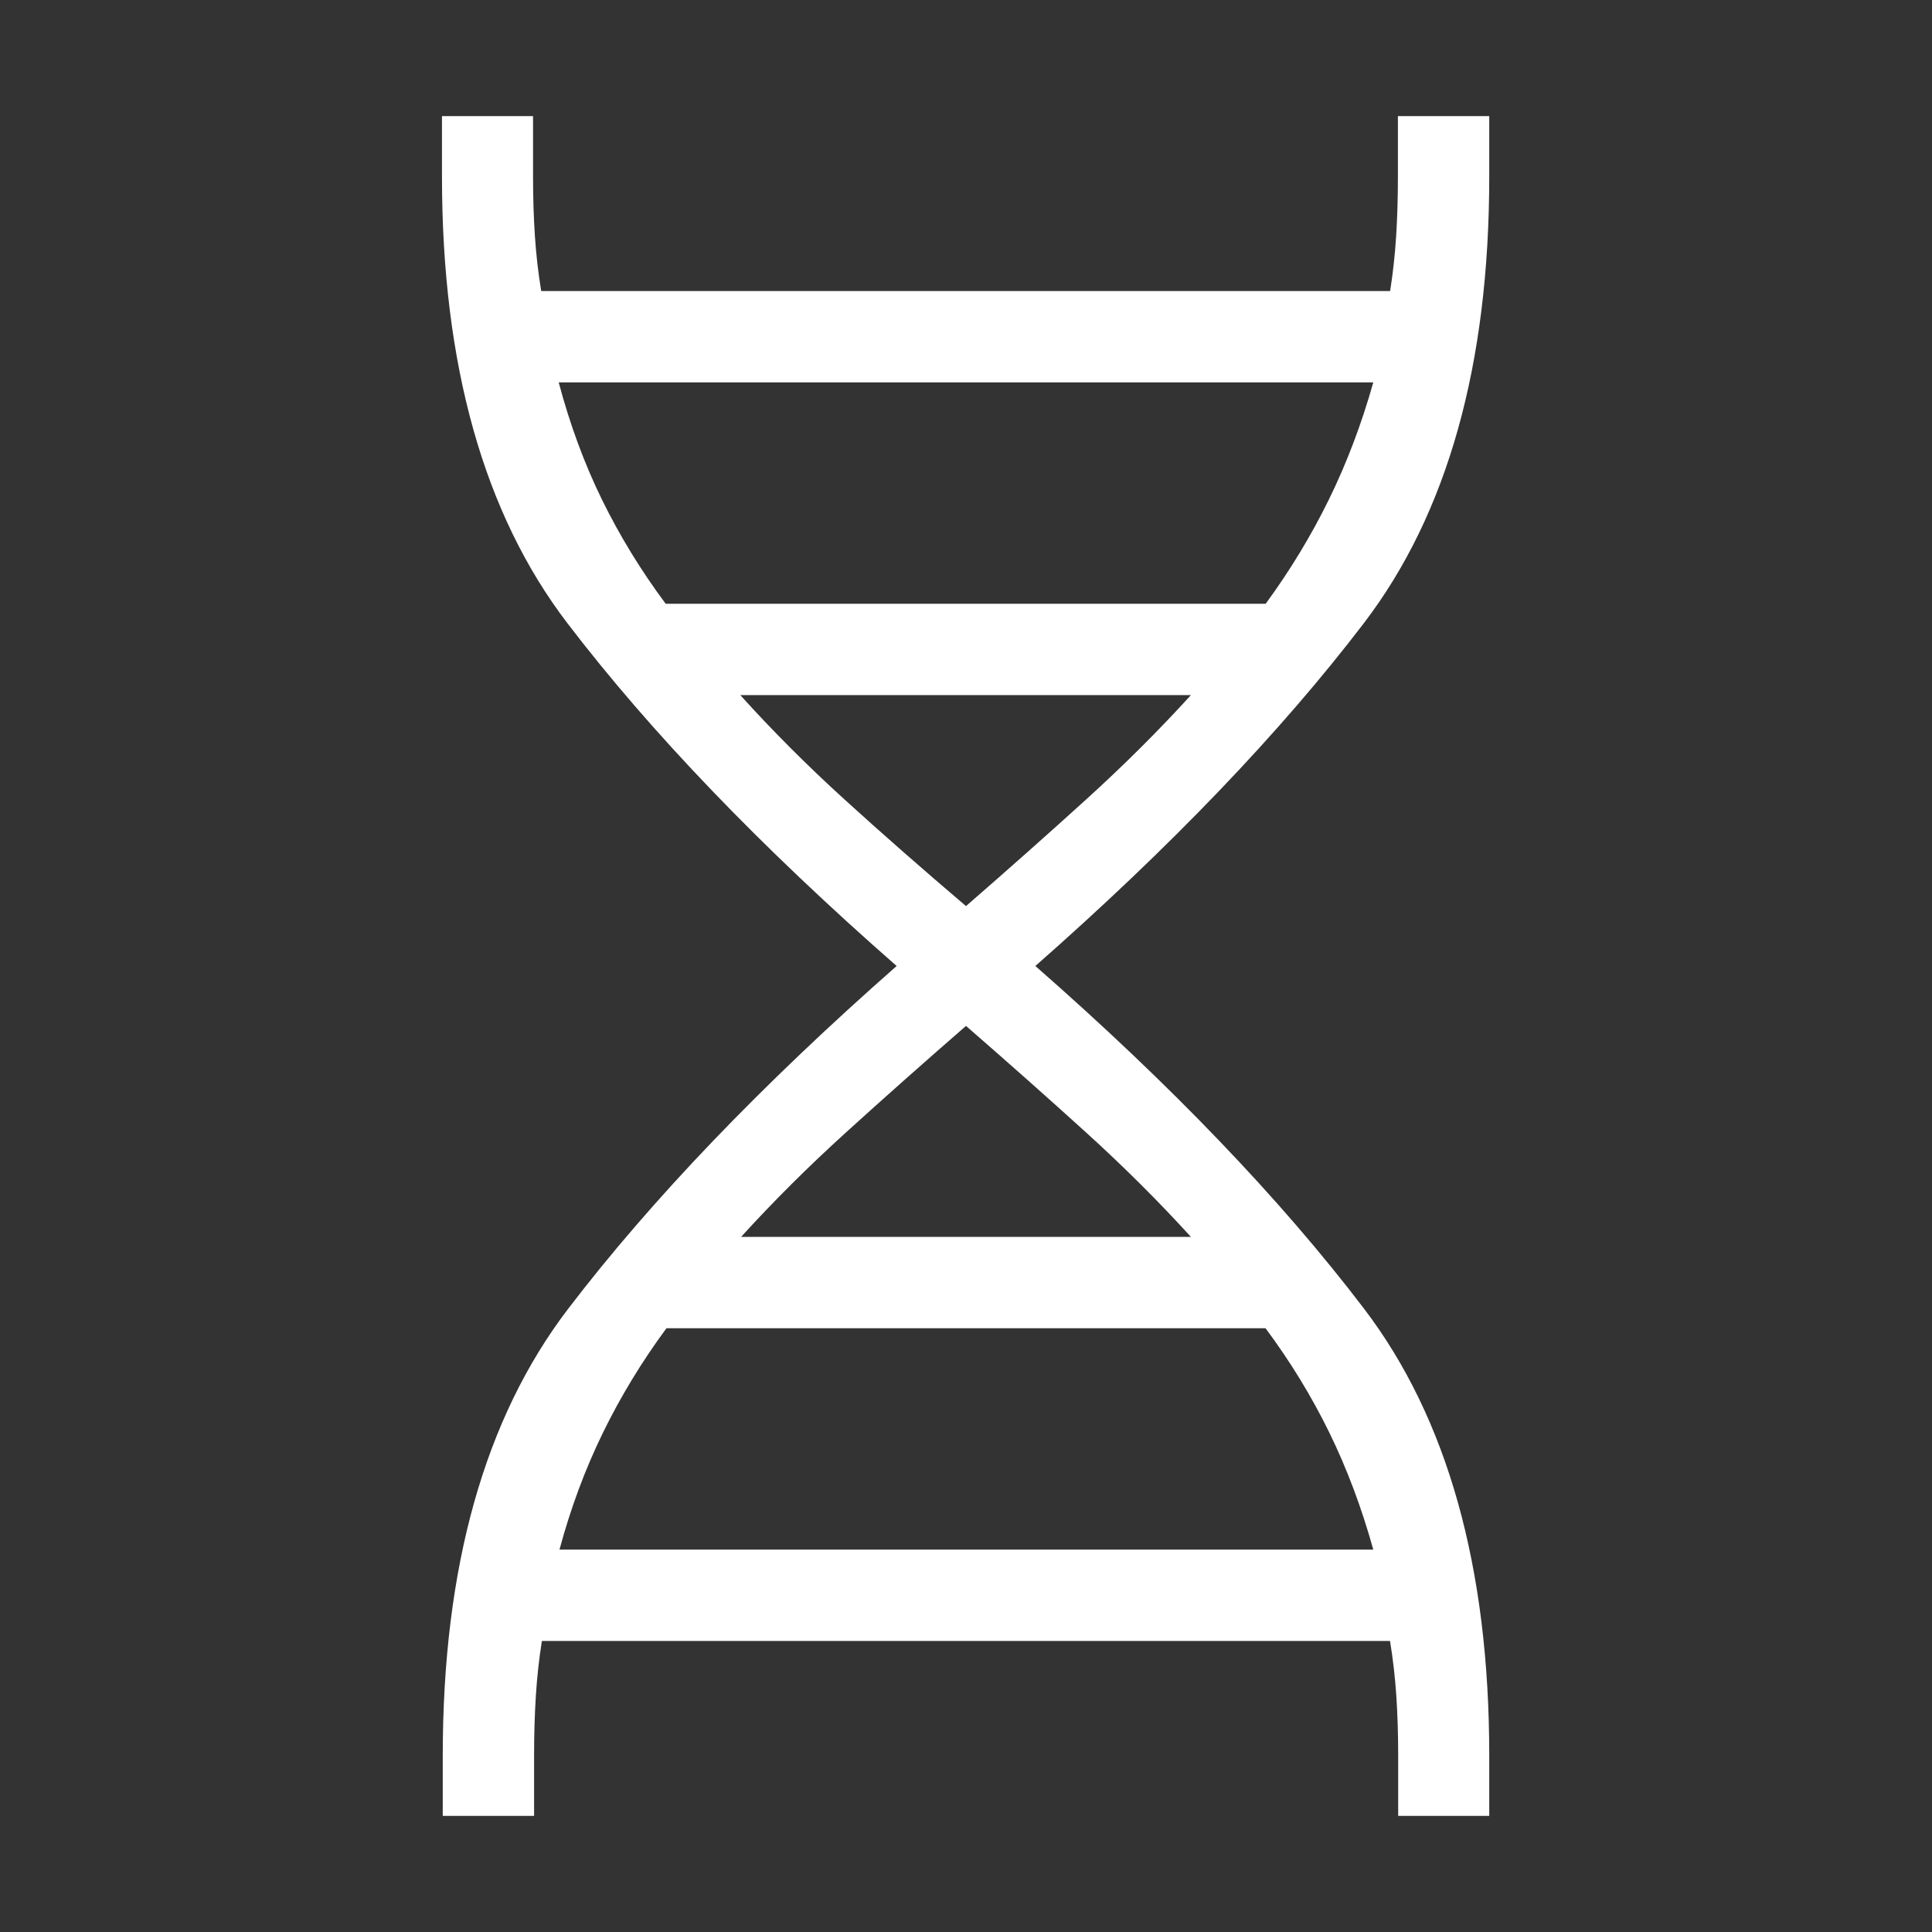 <svg xmlns="http://www.w3.org/2000/svg" height="48" viewBox="0 -960 960 960" width="48" fill="#fff"><rect x="0" y="-960" width="960" height="960" fill="#333333" stroke="none"/><path d="M220.001-57.694v-29.999q0-140.385 62.308-221.961Q344.616-391.231 445.539-480q-101.307-88.769-163.615-170.346-62.307-81.576-62.307-221.961v-29.999h45.252v29.999q0 15.616.917 29.539.918 13.923 3.138 27.385h421.822q2.127-13.462 2.998-27.385.871-13.923.871-29.539v-29.999h45.384v29.999q0 140.385-62.308 221.961Q615.384-568.769 514.461-480q100.923 88.385 163.23 170.154 62.308 81.768 62.308 222.153v30h-45.253v-30q0-15.616-.917-29.539-.918-13.923-3.137-27.385H269.254q-2.127 13.462-2.998 27.385-.871 13.923-.871 29.54v29.998h-45.384ZM330.77-659.999h298.145q18.238-24.923 31.469-51.923 13.231-27 22-58.077H277.616q8.384 31.519 21.543 58.361 13.159 26.841 31.611 51.639ZM480-509.769q31.809-27.666 59.789-53.064 27.98-25.397 51.98-51.782H367.846q23.902 26.513 51.836 51.91 27.933 25.398 60.318 52.936ZM368.231-345.385h223.538q-24-26.385-51.98-51.782-27.98-25.398-59.789-53.064-31.809 27.666-59.789 53.064-27.98 25.397-51.98 51.782ZM278-190.001h404.384q-8.769-31.462-21.928-58.322-13.159-26.861-31.611-51.678h-297.69q-18.296 24.795-31.533 51.859-13.237 27.064-21.622 58.141Z"/></svg>
